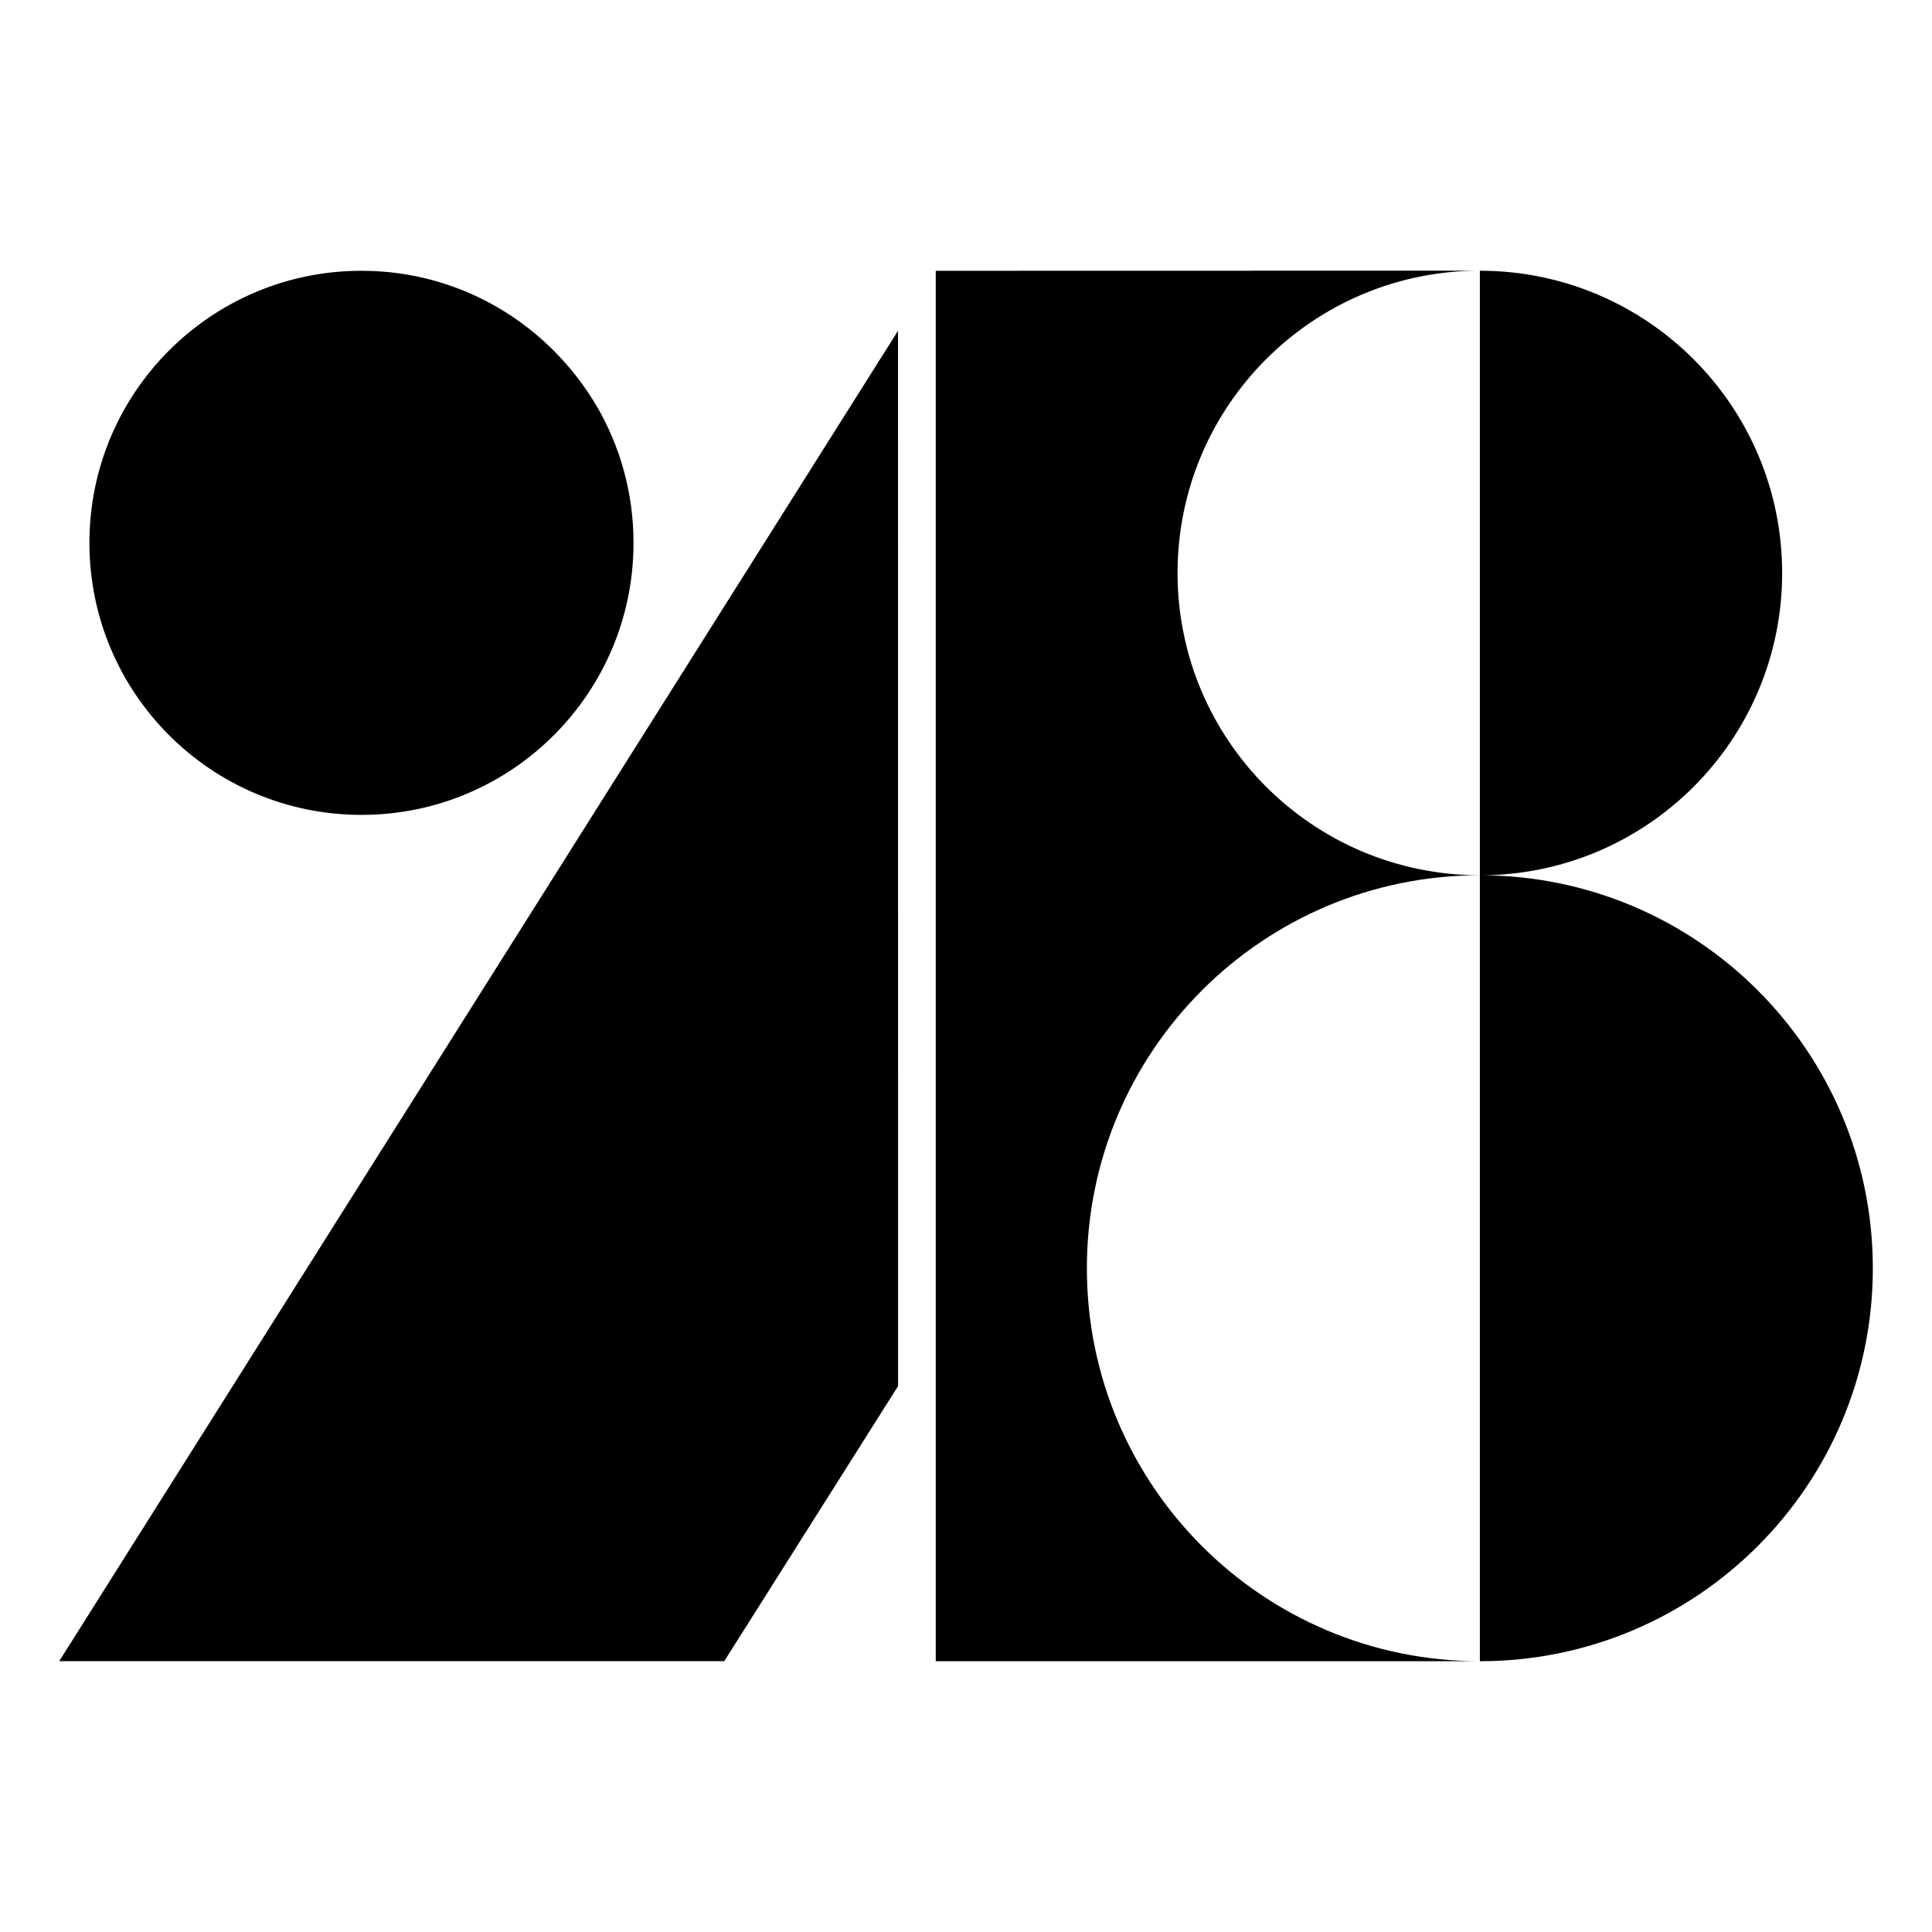 <?xml version="1.0" encoding="utf-8"?>

<svg fill="#000000" width="800px" height="800px" viewBox="0 0 32 32" version="1.1" xmlns="http://www.w3.org/2000/svg">
<title>googlefonts</title>
<path d="M14.874 5.479l-13.893 22.035h11.015l2.879-4.556zM24.511 14.498v13.017c3.595 0 6.509-2.914 6.509-6.509s-2.914-6.509-6.509-6.509v0zM24.511 4.485v10.013c2.765 0 5.007-2.242 5.007-5.007s-2.242-5.007-5.007-5.007v0zM15.499 4.485v23.030h9.012c-3.595 0-6.509-2.914-6.509-6.509s2.914-6.509 6.509-6.509v0c-2.765 0-5.007-2.242-5.007-5.007s2.242-5.007 5.007-5.007v0zM5.987 4.485c0 0-0 0-0 0-2.489 0-4.506 2.017-4.506 4.506s2.017 4.506 4.506 4.506c2.489 0 4.506-2.017 4.506-4.506 0-0.83-0.224-1.607-0.615-2.274l0.011 0.021c-0.794-1.356-2.243-2.253-3.902-2.253v0z"></path>
</svg>